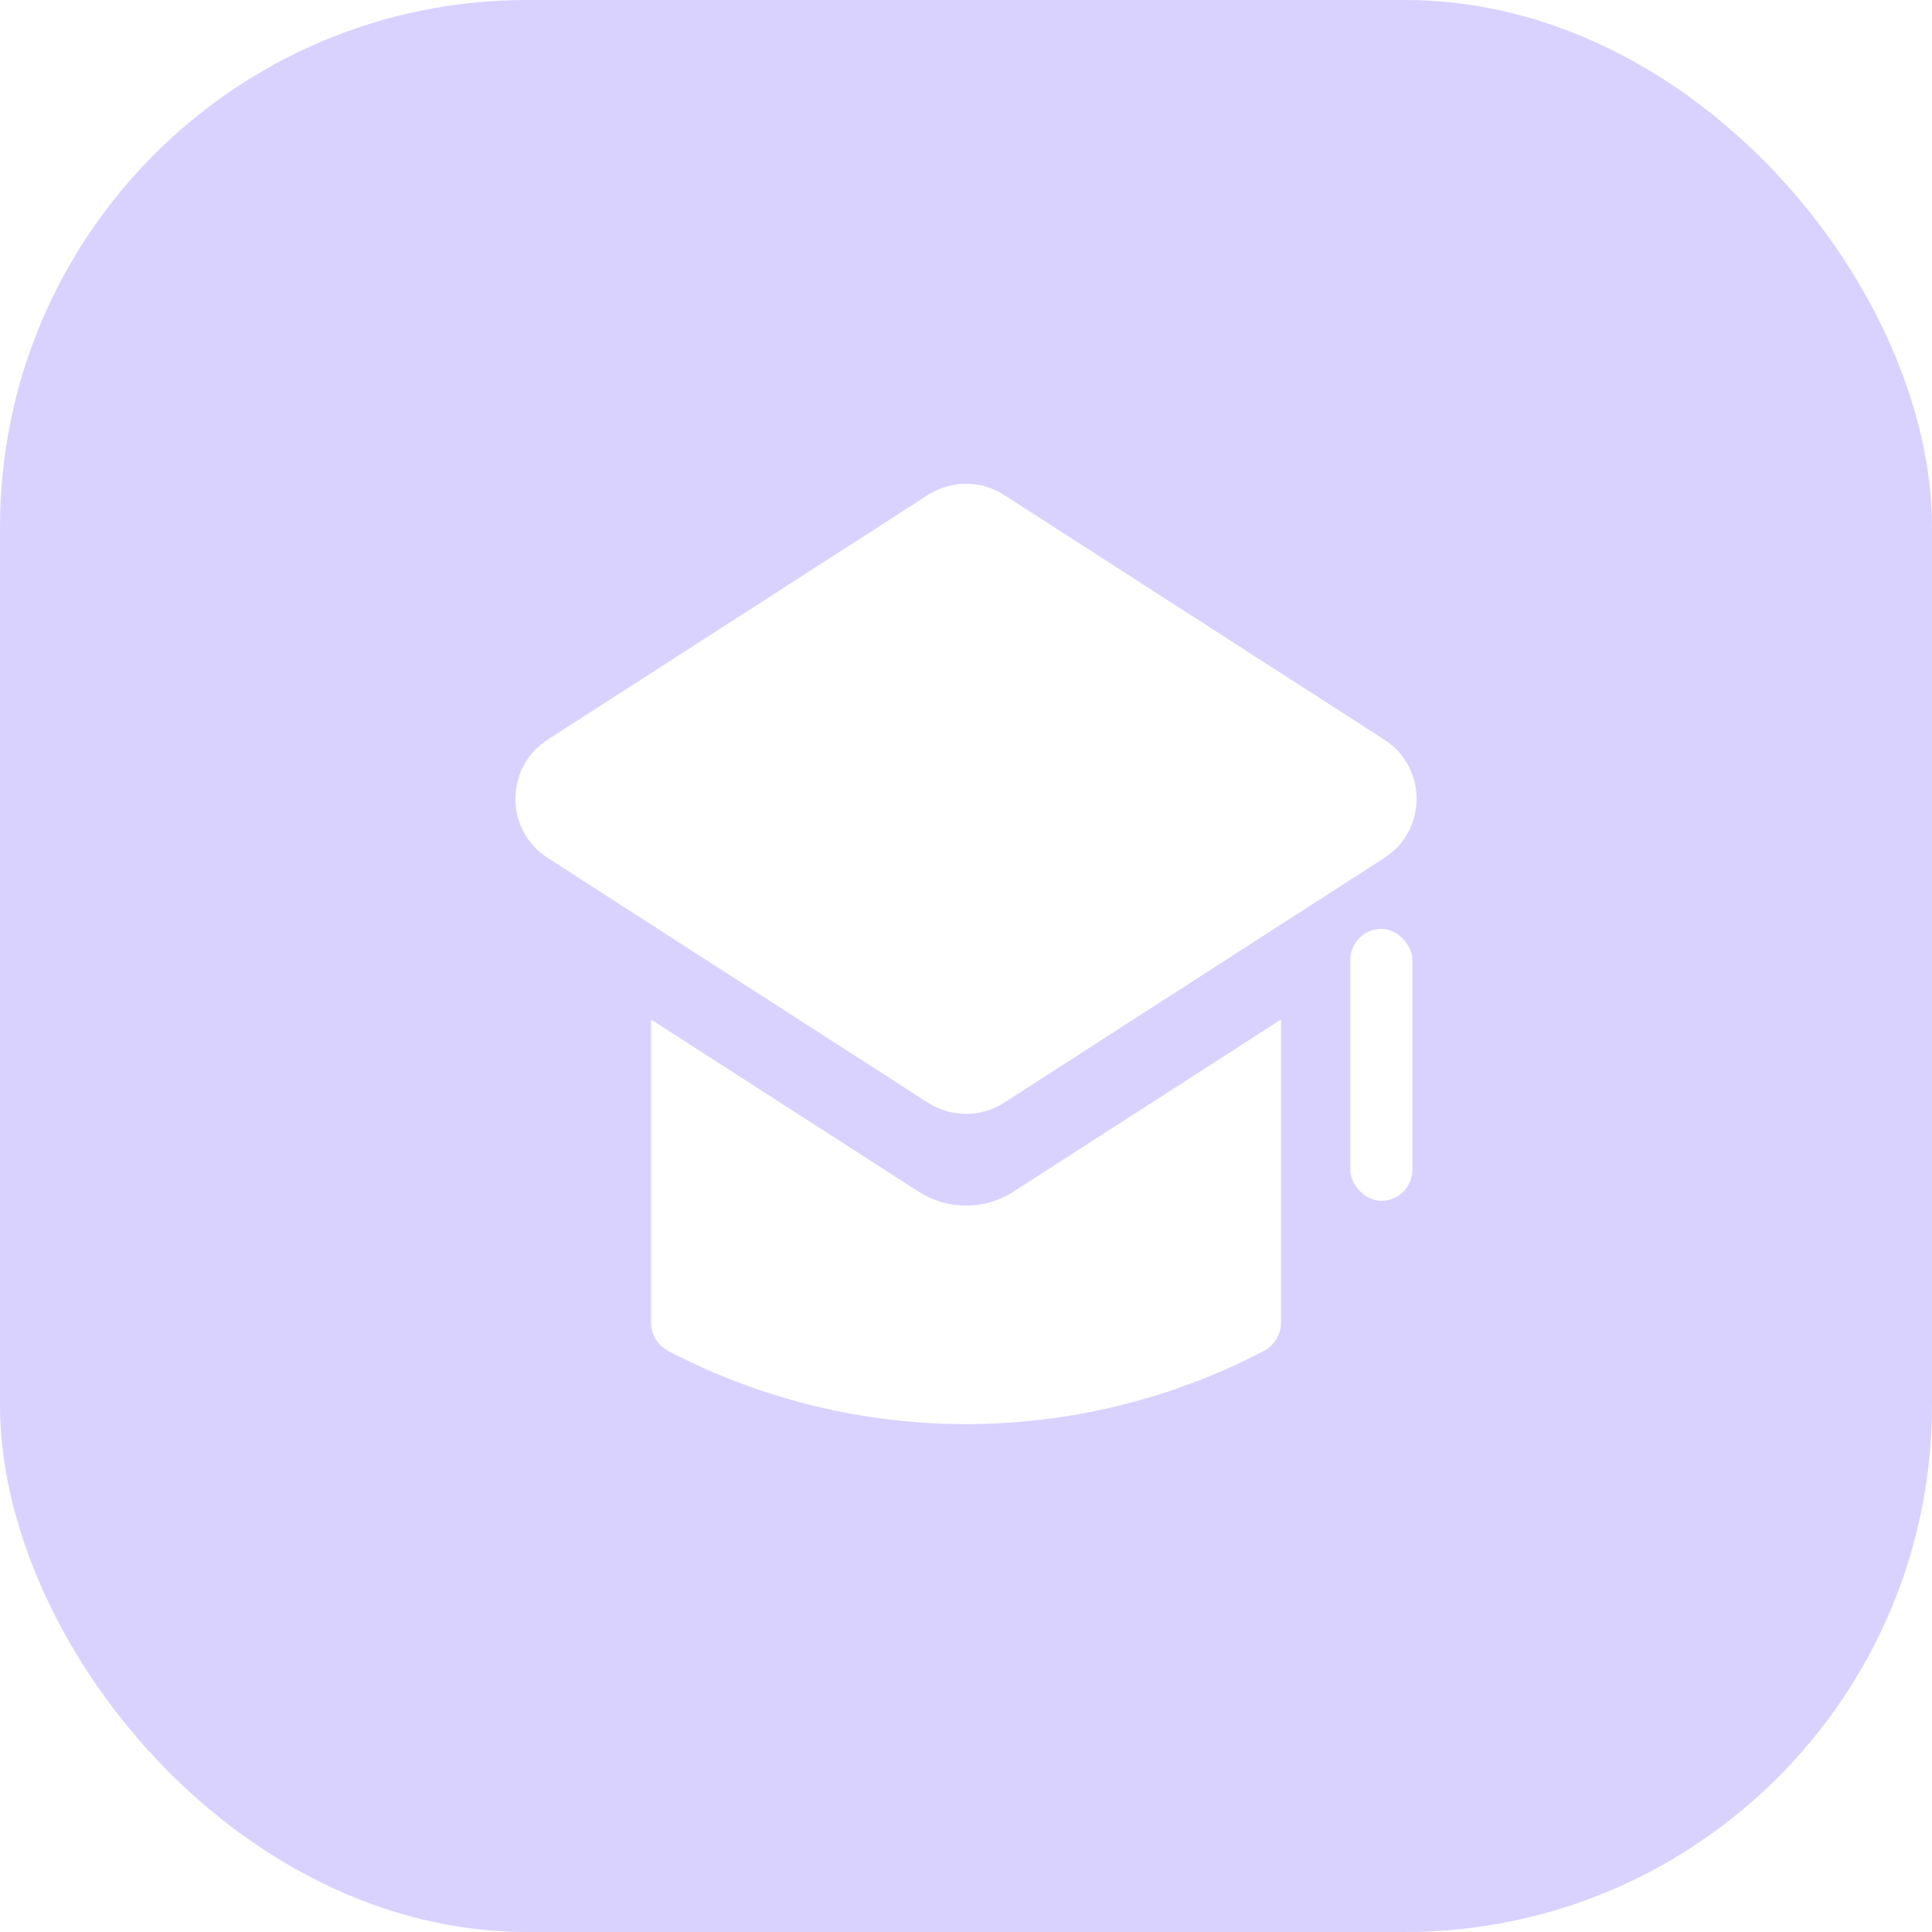 <svg width="22" height="22" viewBox="0 0 22 22" fill="none" xmlns="http://www.w3.org/2000/svg">
<g filter="url(#filter0_b_990_631)">
<rect width="22" height="22" rx="6" fill="#D9D2FF"/>
</g>
<path d="M10.567 5.636C10.831 5.466 11.169 5.466 11.433 5.636L15.764 8.423C16.253 8.738 16.253 9.454 15.764 9.769L11.433 12.557C11.169 12.726 10.831 12.726 10.567 12.557L6.236 9.769C5.747 9.454 5.747 8.738 6.236 8.423L10.567 5.636Z" fill="white"/>
<path fill-rule="evenodd" clip-rule="evenodd" d="M7.413 11.609V15.06C7.413 15.196 7.489 15.321 7.61 15.384C9.734 16.494 12.267 16.494 14.39 15.384C14.511 15.321 14.587 15.196 14.587 15.06V11.609L11.541 13.569C11.212 13.782 10.789 13.782 10.459 13.569L7.413 11.609Z" fill="white"/>
<rect x="15.376" y="10.577" width="0.707" height="3.097" rx="0.354" fill="white"/>
<defs>
<filter id="filter0_b_990_631" x="-4" y="-4" width="30" height="30" filterUnits="userSpaceOnUse" color-interpolation-filters="sRGB">
<feFlood flood-opacity="0" result="BackgroundImageFix"/>
<feGaussianBlur in="BackgroundImageFix" stdDeviation="2"/>
<feComposite in2="SourceAlpha" operator="in" result="effect1_backgroundBlur_990_631"/>
<feBlend mode="normal" in="SourceGraphic" in2="effect1_backgroundBlur_990_631" result="shape"/>
</filter>
</defs>
</svg>
